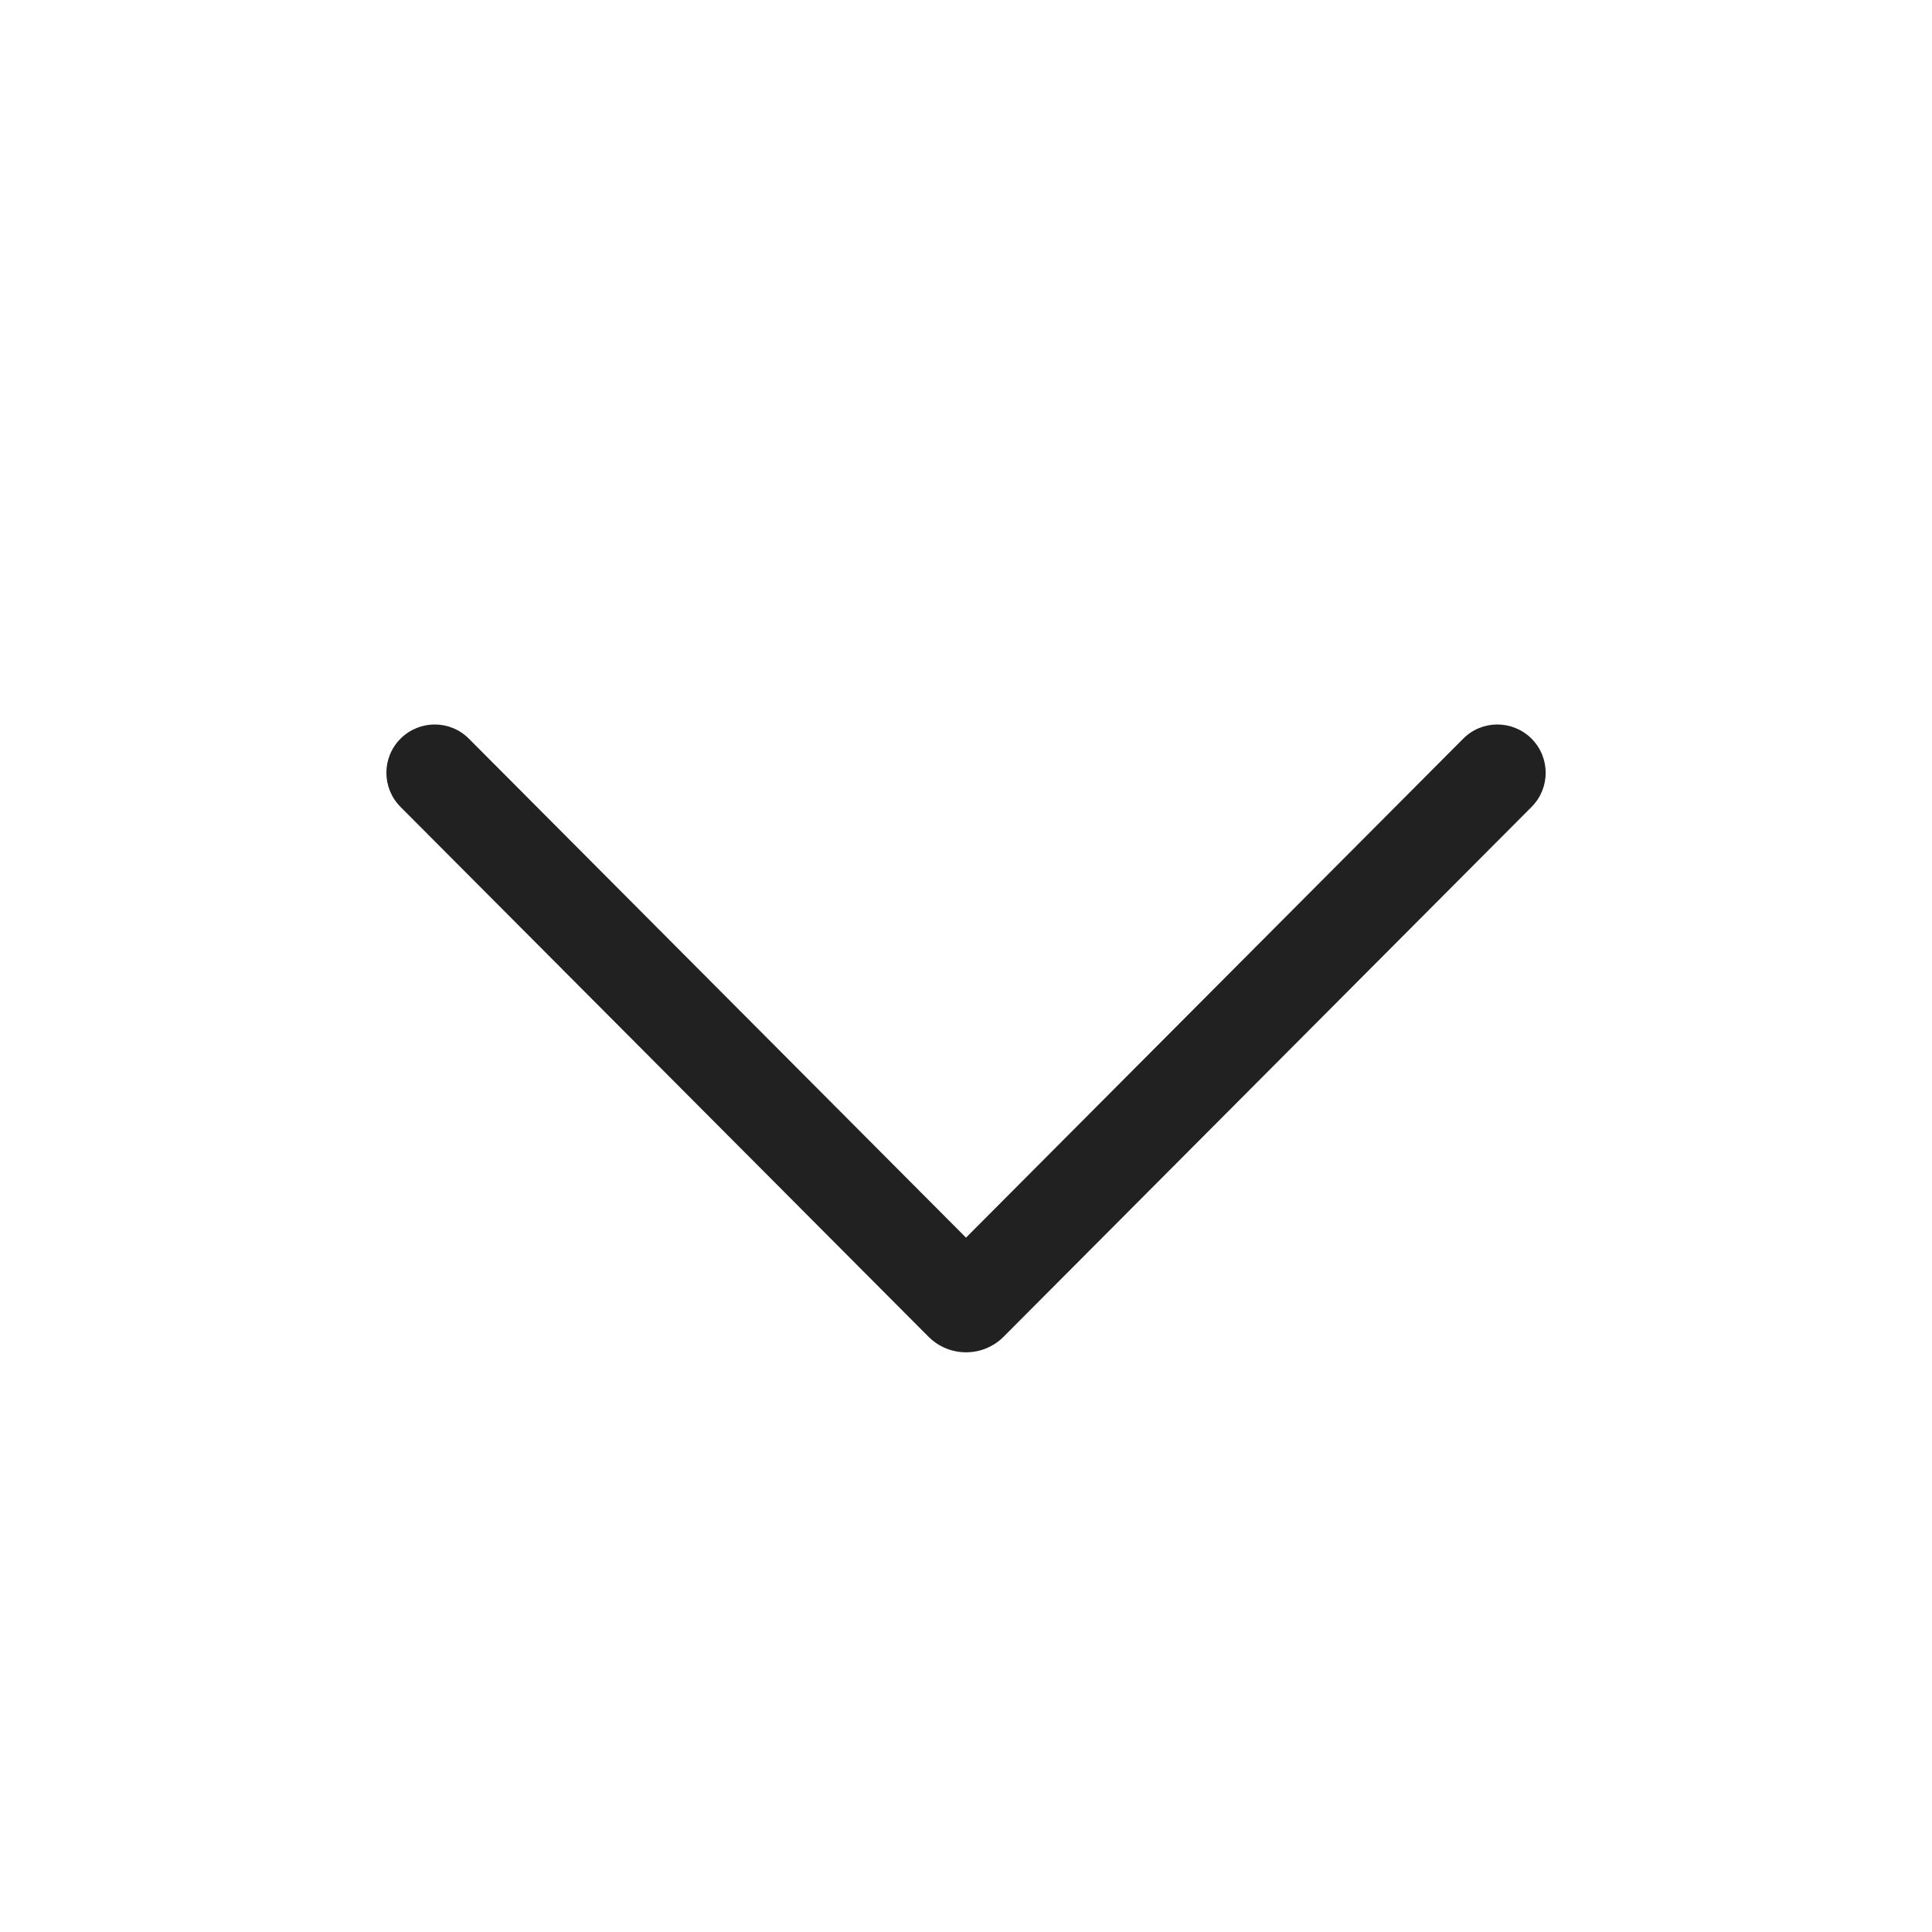 <svg width="20" height="20" viewBox="0 0 20 20" fill="none" xmlns="http://www.w3.org/2000/svg">
<path d="M15.854 7.646C16.049 7.841 16.05 8.157 15.855 8.353L10.39 13.837C10.175 14.053 9.826 14.053 9.611 13.837L4.146 8.353C3.951 8.157 3.951 7.841 4.147 7.646C4.343 7.451 4.659 7.451 4.854 7.647L10 12.812L15.147 7.647C15.341 7.451 15.658 7.451 15.854 7.646Z" fill="#212121"/>
</svg>
